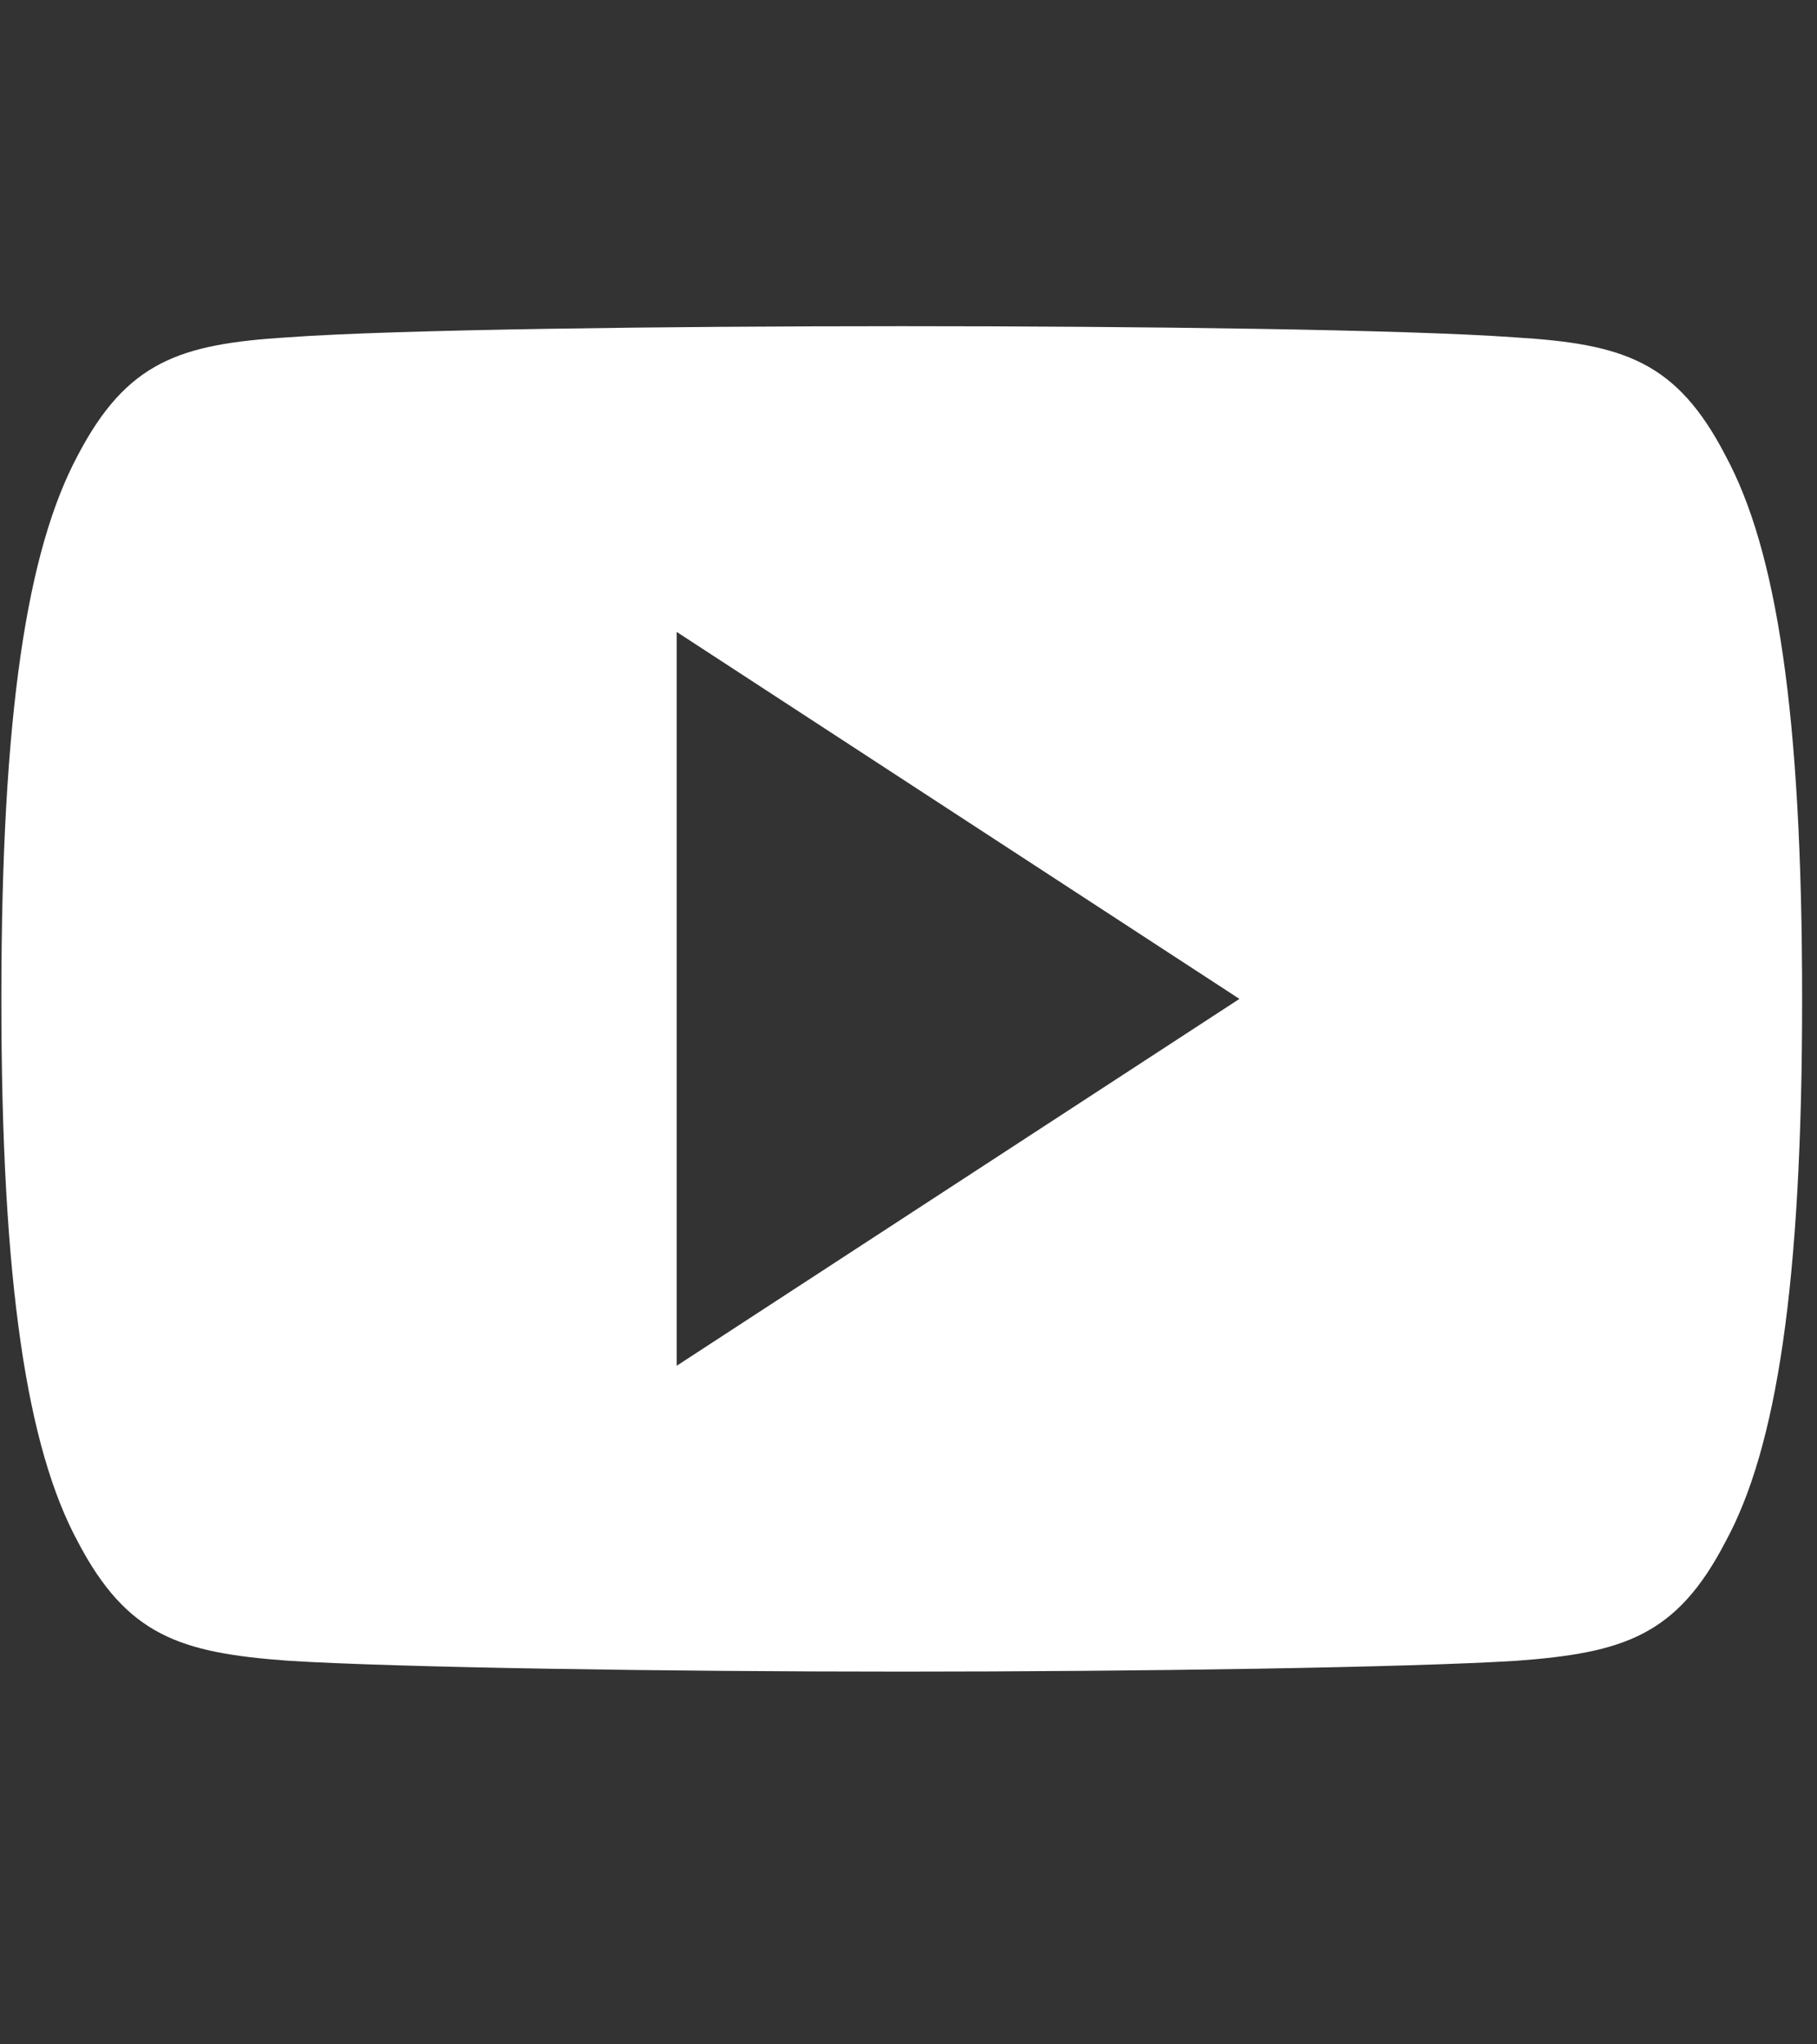 <svg width="16" height="18" viewBox="0 0 16 18" fill="none" xmlns="http://www.w3.org/2000/svg">
<rect x="0" y="0" width="16" height="18" fill="#333333" stroke="none"/>
<path fill-rule="evenodd" clip-rule="evenodd" d="M13.348 2.971C14.298 3.029 14.765 3.182 15.195 4.013C15.643 4.843 15.869 6.274 15.869 8.793V8.796V8.801C15.869 11.308 15.643 12.749 15.196 13.571C14.766 14.402 14.299 14.553 13.349 14.623C12.399 14.682 10.011 14.718 7.943 14.718C5.871 14.718 3.482 14.682 2.533 14.622C1.584 14.552 1.117 14.401 0.683 13.57C0.24 12.748 0.012 11.307 0.012 8.8V8.798V8.795V8.791C0.012 6.274 0.24 4.843 0.683 4.013C1.117 3.181 1.585 3.029 2.534 2.97C3.482 2.901 5.871 2.872 7.943 2.872C10.011 2.872 12.399 2.901 13.348 2.971ZM10.914 8.795L5.959 5.564V12.025L10.914 8.795Z" fill="white"/>
</svg>
